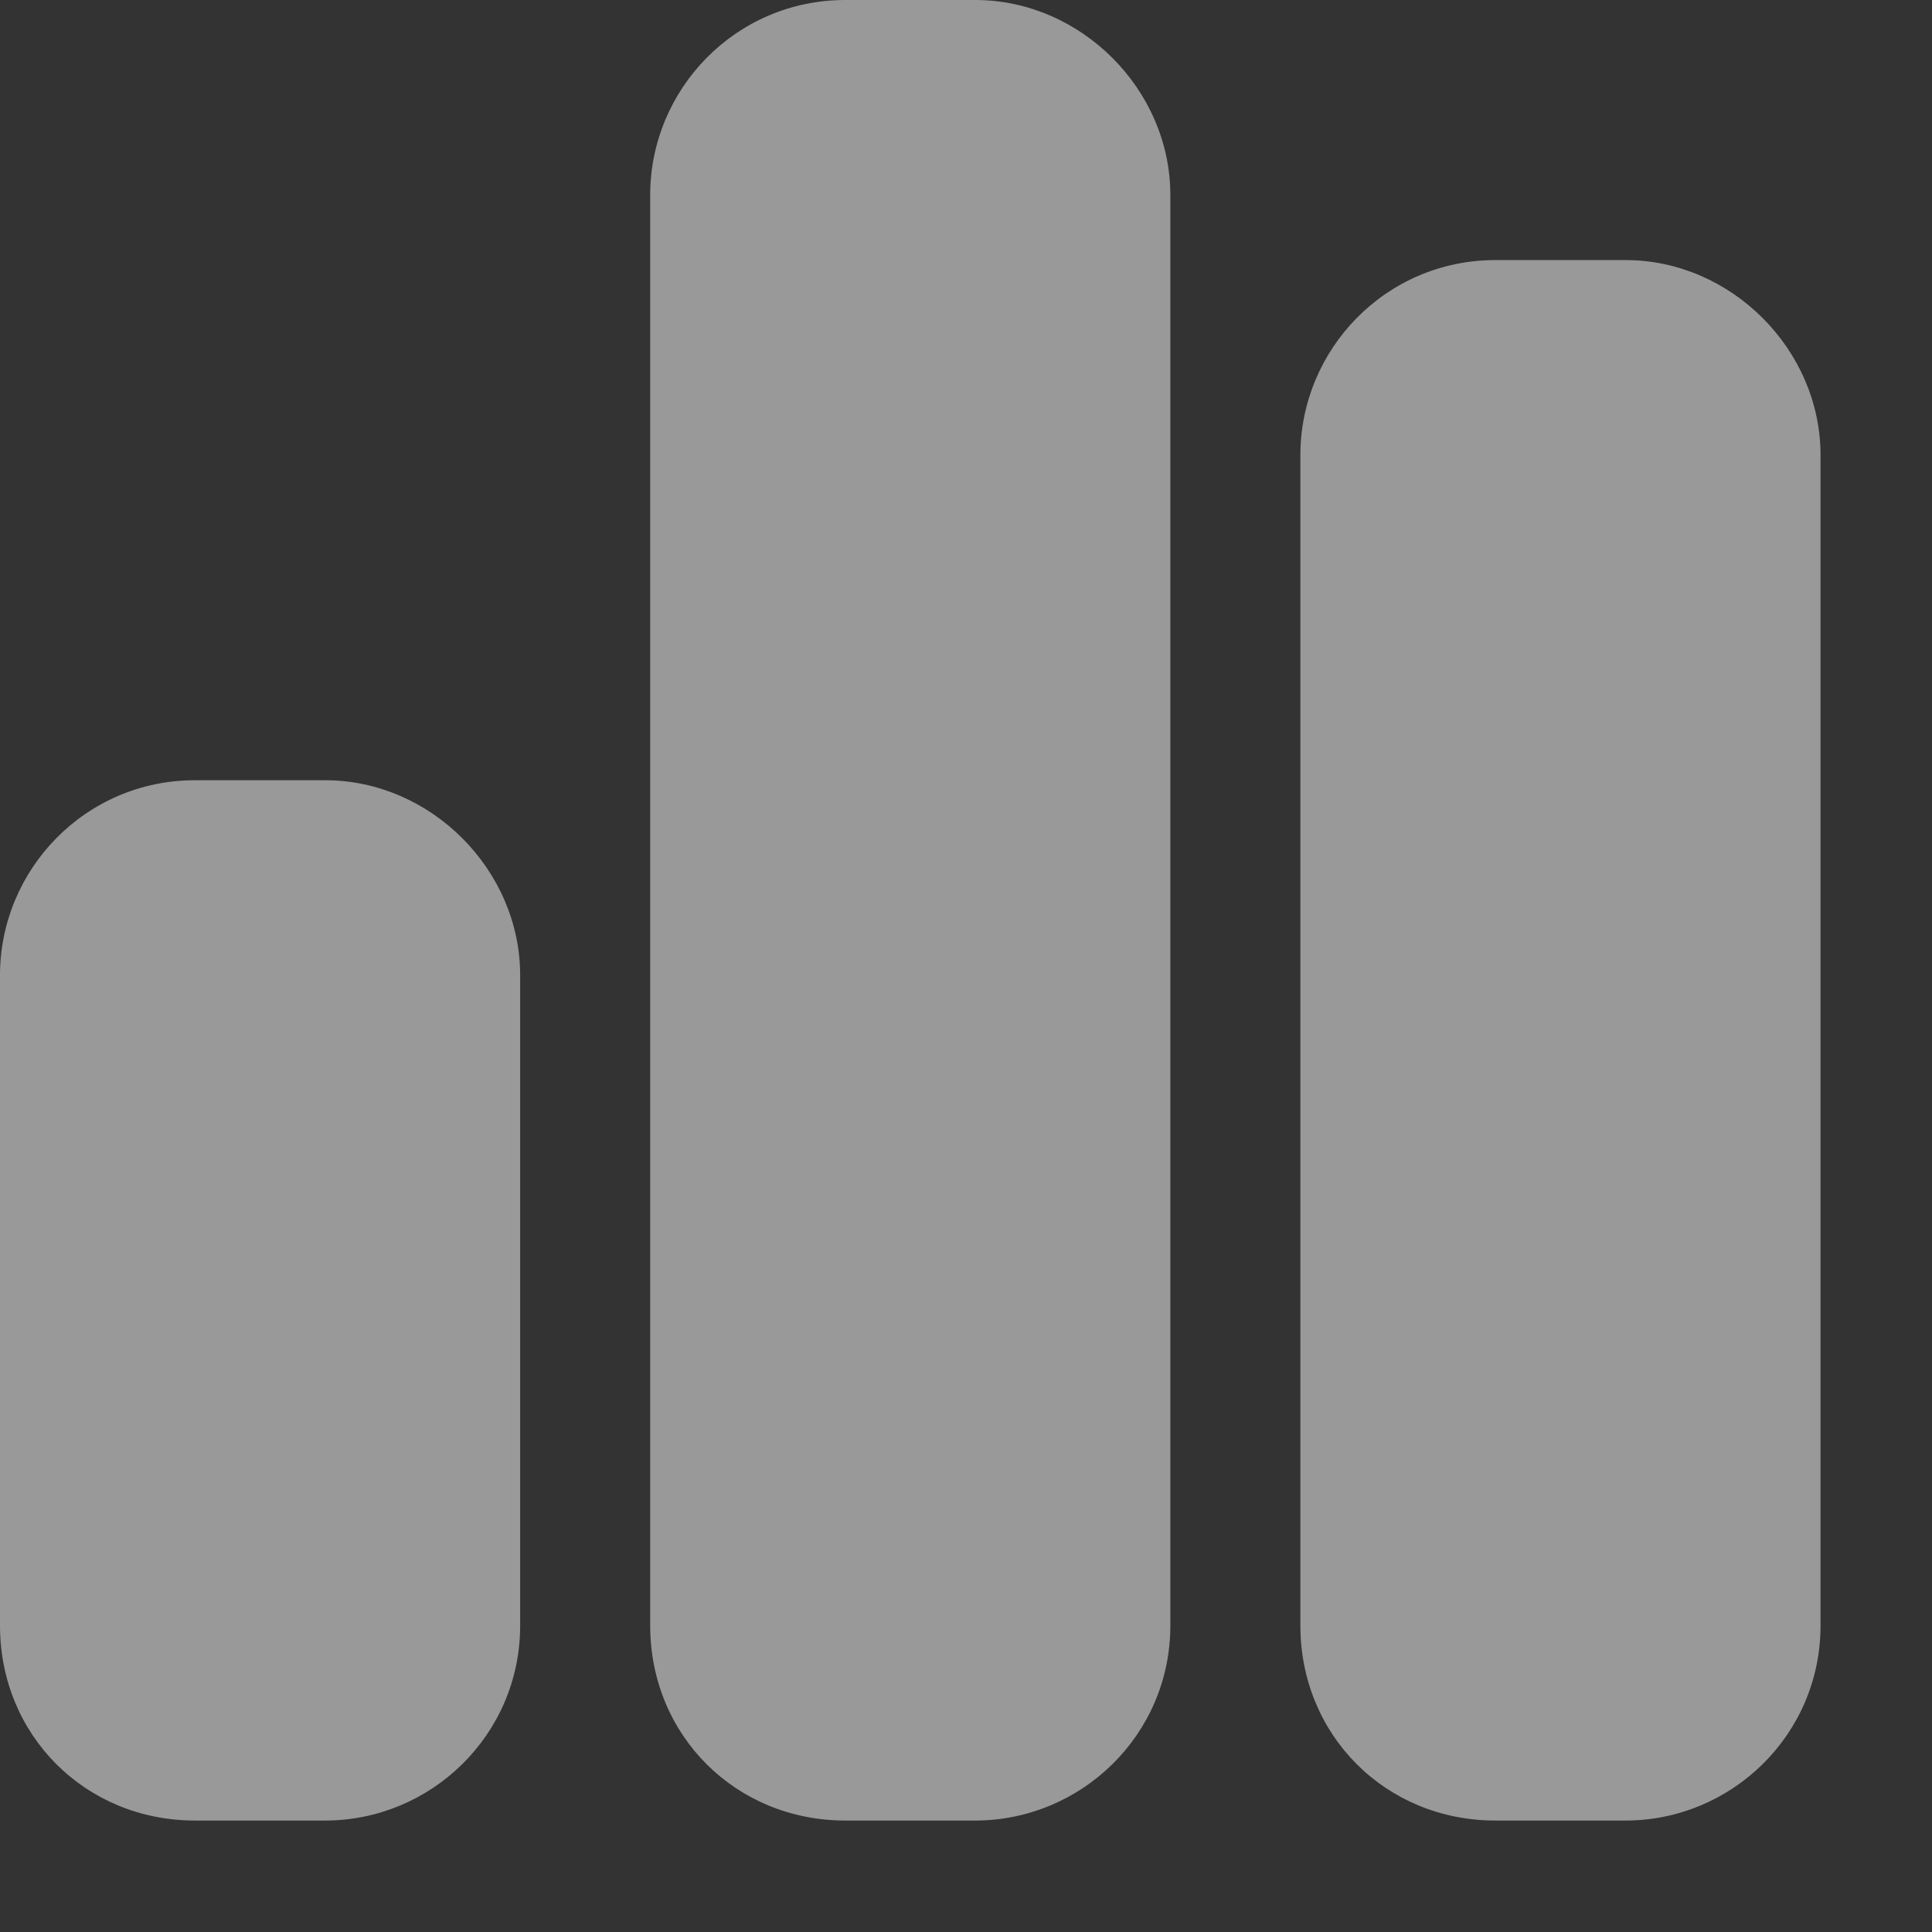 <svg width="13" height="13" viewBox="0 0 13 13" fill="none" xmlns="http://www.w3.org/2000/svg">
<rect x="0" y="0" width="13" height="13" fill="#333333" stroke="none"/>
<path d="M4.375 1.312C4.375 0.602 4.949 0 5.688 0H6.562C7.273 0 7.875 0.602 7.875 1.312V10.938C7.875 11.676 7.273 12.25 6.562 12.25H5.688C4.949 12.25 4.375 11.676 4.375 10.938V1.312ZM0 6.562C0 5.852 0.574 5.25 1.312 5.25H2.188C2.898 5.25 3.5 5.852 3.5 6.562V10.938C3.5 11.676 2.898 12.25 2.188 12.25H1.312C0.574 12.25 0 11.676 0 10.938V6.562ZM10.062 1.75H10.938C11.648 1.75 12.25 2.352 12.25 3.062V10.938C12.25 11.676 11.648 12.25 10.938 12.25H10.062C9.324 12.25 8.75 11.676 8.75 10.938V3.062C8.75 2.352 9.324 1.75 10.062 1.75Z" fill="white" fill-opacity="0.5"/>
</svg>
